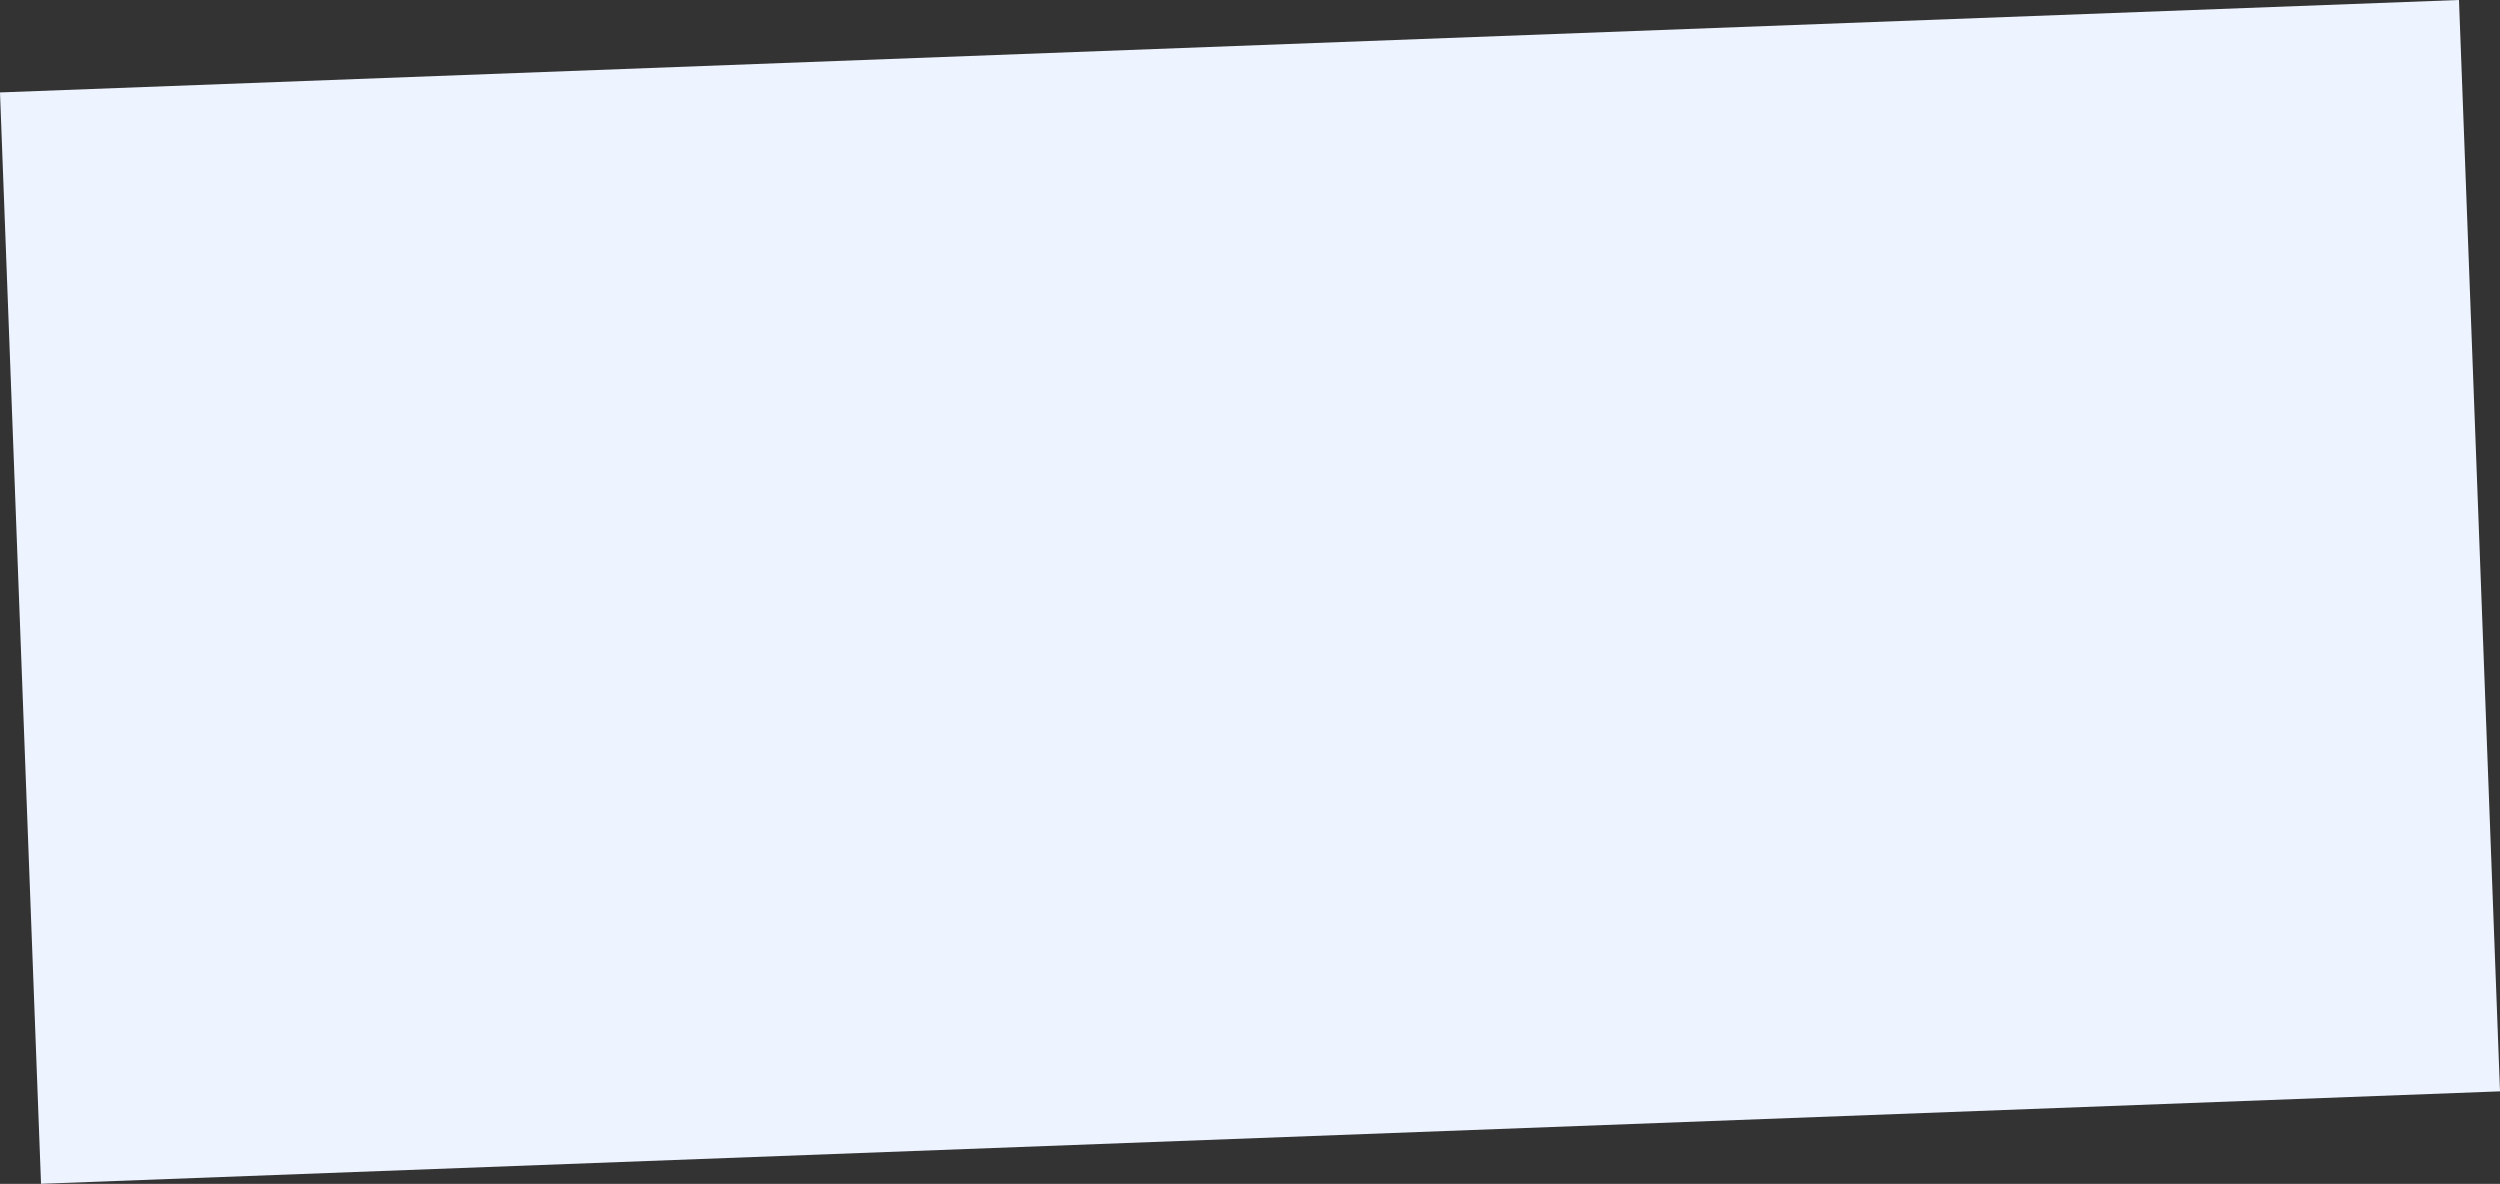 <?xml version="1.0" encoding="UTF-8"?> <svg xmlns="http://www.w3.org/2000/svg" width="8164" height="3866" viewBox="0 0 8164 3866" fill="none"><rect x="0" y="0" width="8164" height="3866" fill="#333333" stroke="none"/> <rect y="301.869" width="8035.69" height="3566.44" transform="rotate(-2.153 0 301.869)" fill="#EEF4FF"></rect> </svg> 